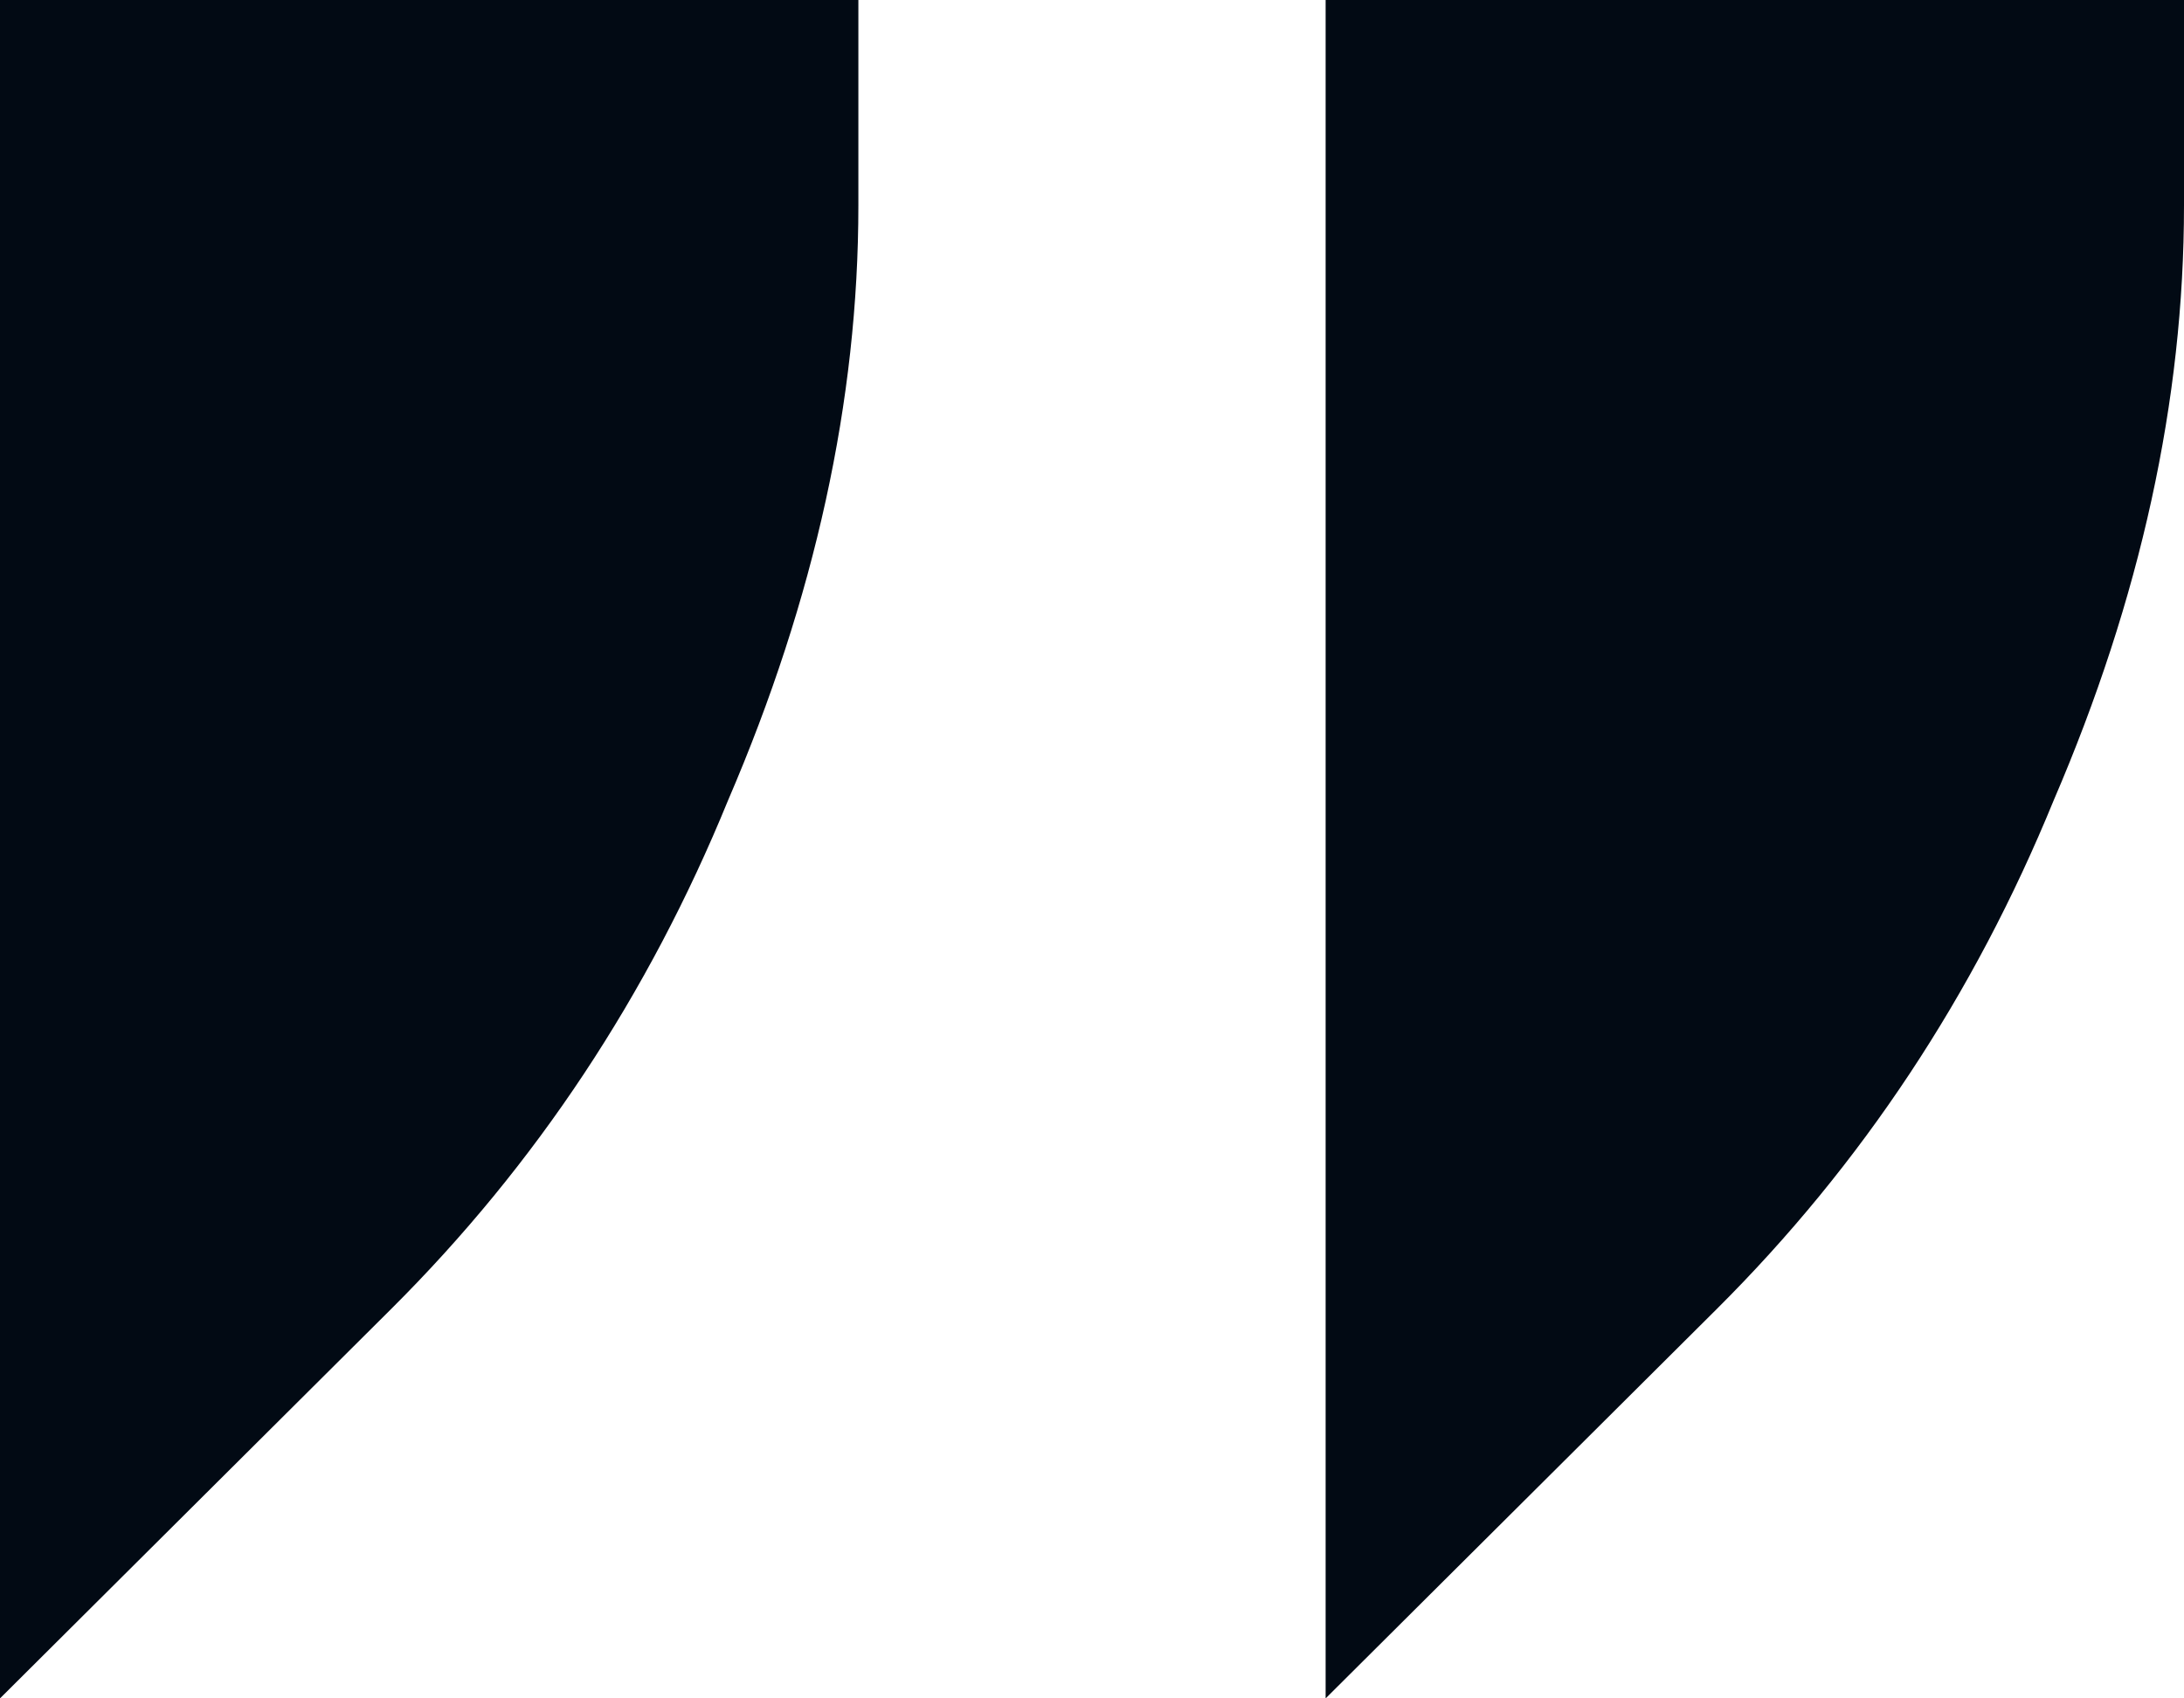 <?xml version="1.0" encoding="UTF-8"?> <svg xmlns="http://www.w3.org/2000/svg" width="36" height="28" viewBox="0 0 36 28" fill="none"><path d="M21.851 28V0H36V3.389C36 6.599 35.284 9.868 33.851 13.197C32.537 16.408 30.687 19.202 28.299 21.58L21.851 28ZM0 0H14.149V3.389C14.149 6.599 13.433 9.868 12 13.197C10.687 16.408 8.836 19.202 6.448 21.58L0 28V0Z" fill="#020A14"></path></svg> 